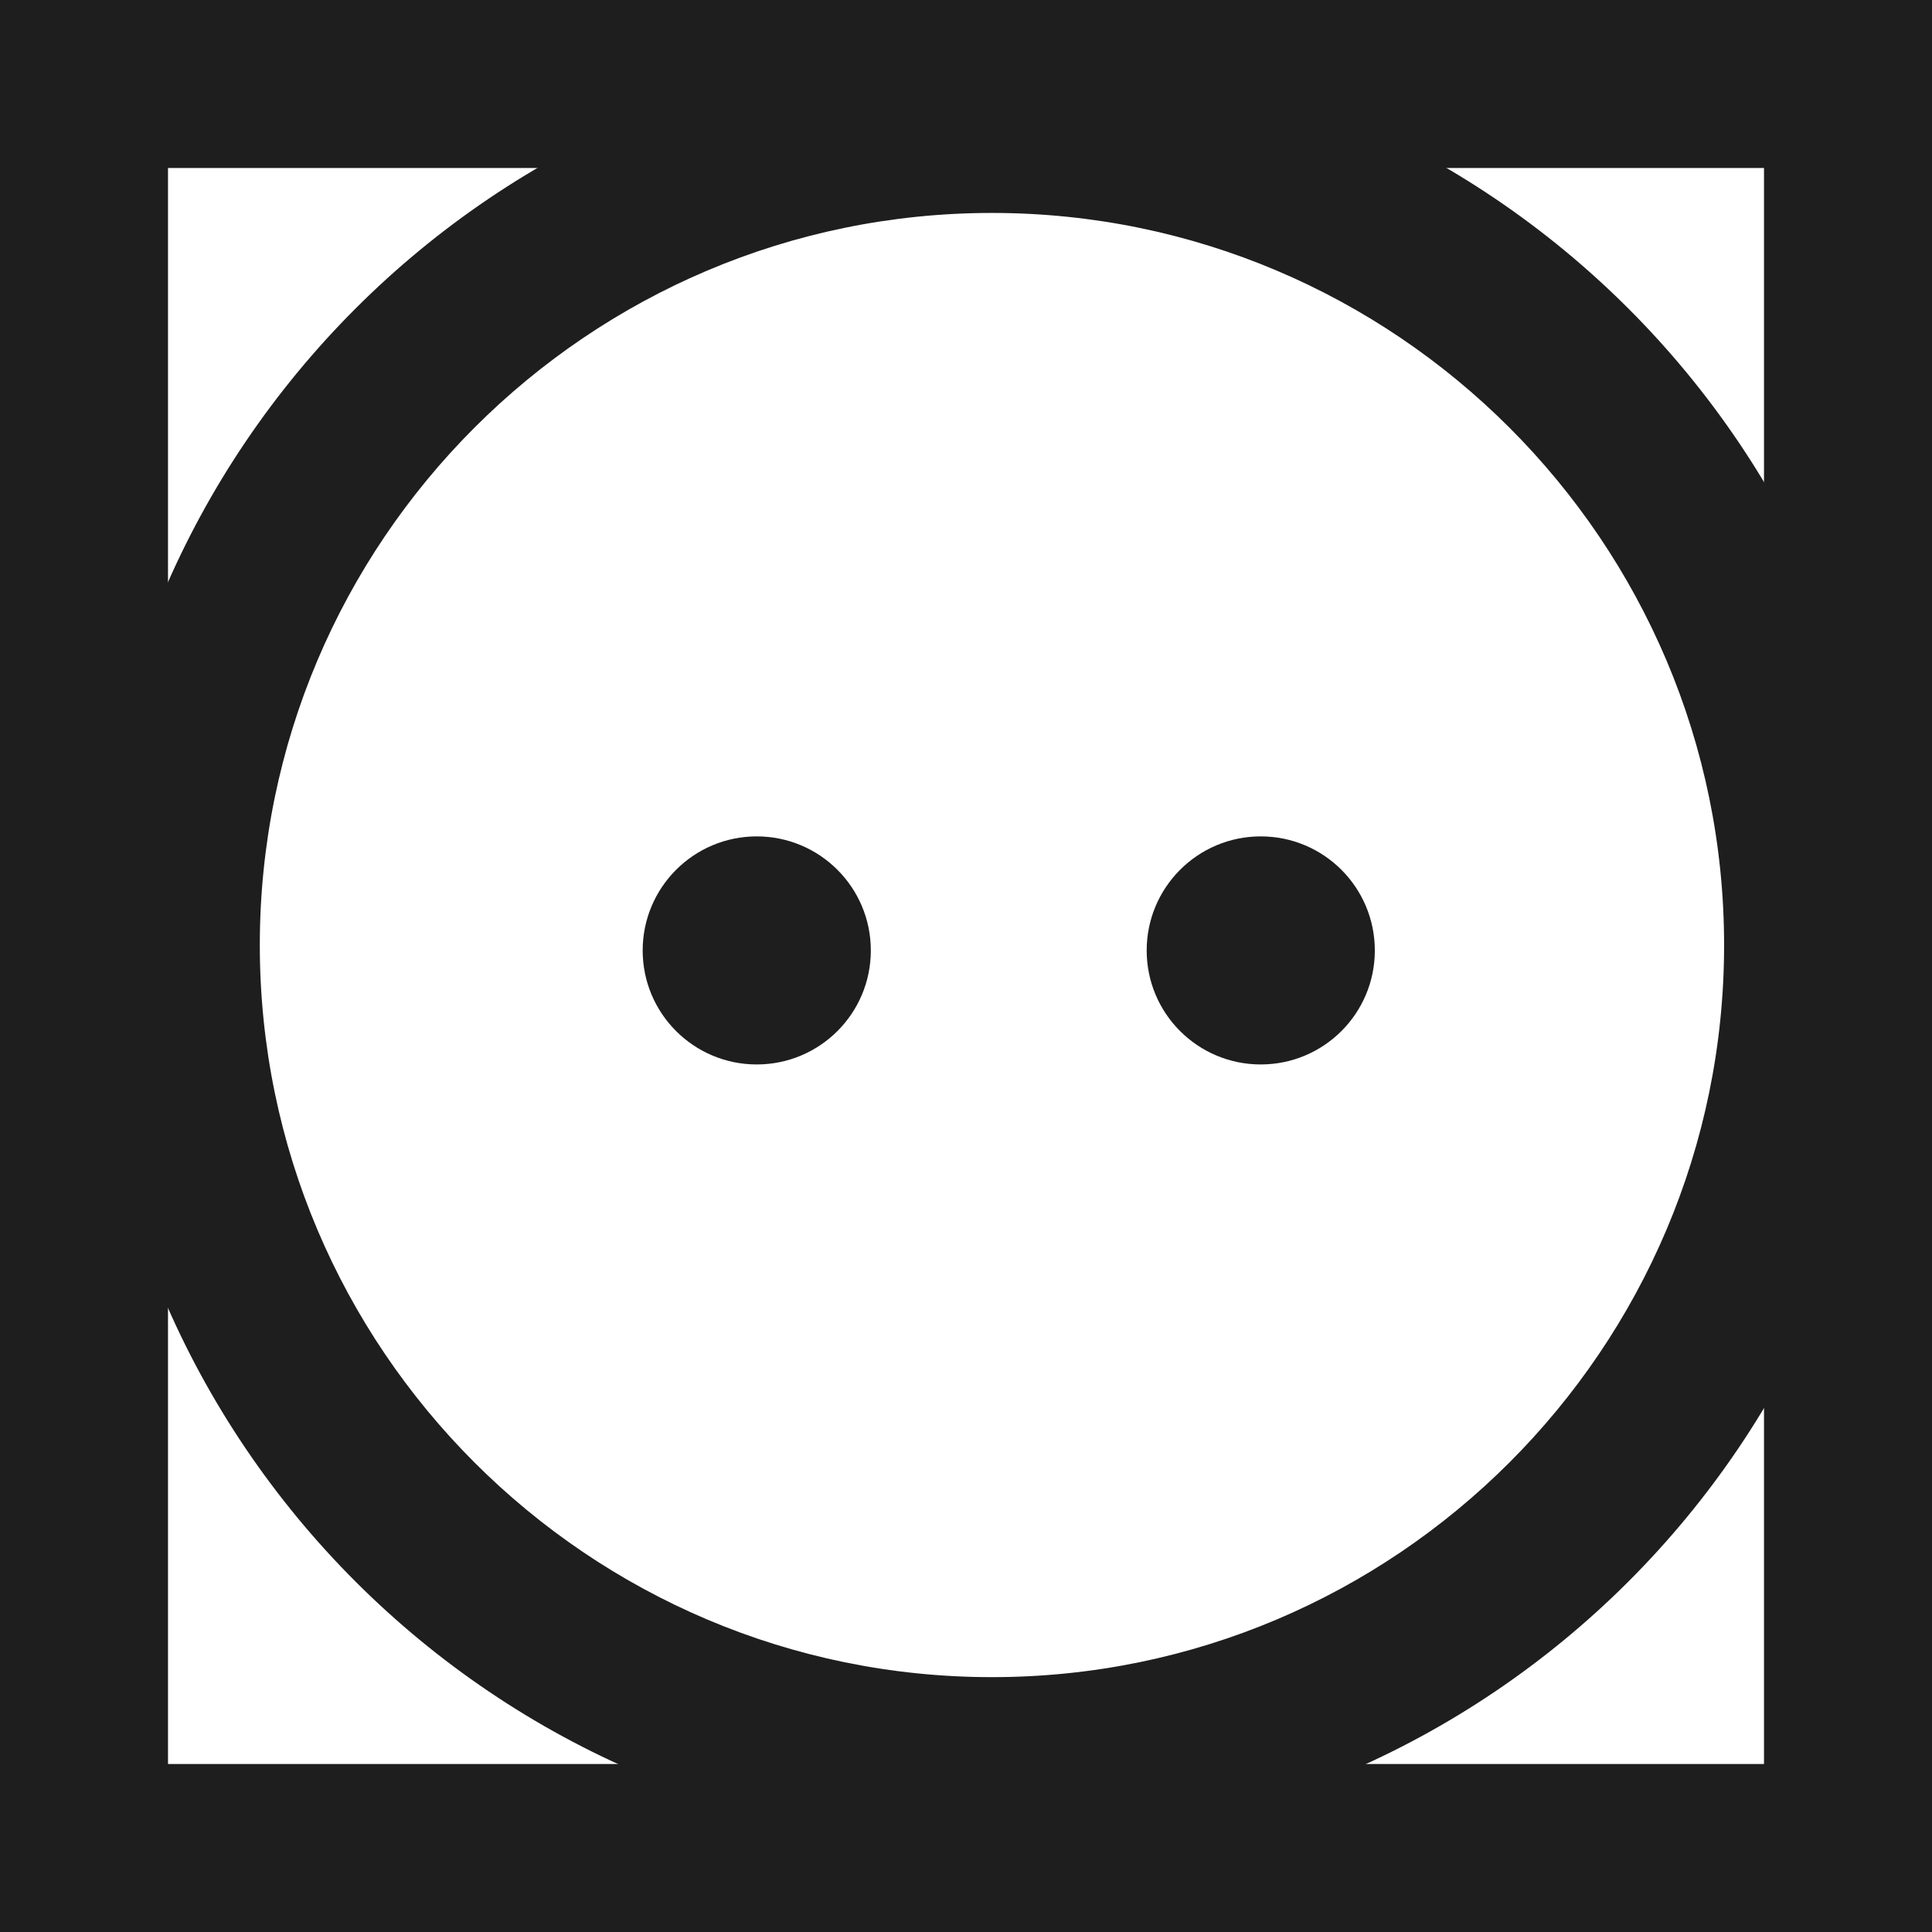 <?xml version="1.0" encoding="UTF-8"?>
<svg width="23px" height="23px" viewBox="0 0 23 23" version="1.1" xmlns="http://www.w3.org/2000/svg" xmlns:xlink="http://www.w3.org/1999/xlink">
    <g id="Техничка" stroke="none" stroke-width="1" fill="none" fill-rule="evenodd">
        <g transform="translate(-1693, -766)" id="Group-19">
            <g transform="translate(1688, 220)">
                <g id="Page-1-Copy-3" transform="translate(6, 546)">
                    <polygon id="Stroke-1" stroke="#1E1E1E" stroke-width="2" points="0 22 21 22 21 1 0 1"></polygon>
                    <path d="M10.809,0.535 C4.891,0.535 0.093,5.333 0.093,11.251 C0.093,17.169 4.891,21.966 10.809,21.966 C16.727,21.966 21.525,17.169 21.525,11.251 C21.525,5.333 16.727,0.535 10.809,0.535 M10.809,2.535 C15.615,2.535 19.525,6.445 19.525,11.251 C19.525,16.057 15.615,19.966 10.809,19.966 C6.003,19.966 2.093,16.057 2.093,11.251 C2.093,6.445 6.003,2.535 10.809,2.535" id="Fill-3" fill="#1E1E1E"></path>
                    <path d="M9.367,11.315 C9.367,12.065 8.759,12.672 8.009,12.672 C7.259,12.672 6.651,12.065 6.651,11.315 C6.651,10.565 7.259,9.957 8.009,9.957 C8.759,9.957 9.367,10.565 9.367,11.315" id="Fill-4" fill="#1E1E1E"></path>
                    <path d="M15.367,11.315 C15.367,12.065 14.759,12.672 14.009,12.672 C13.259,12.672 12.651,12.065 12.651,11.315 C12.651,10.565 13.259,9.957 14.009,9.957 C14.759,9.957 15.367,10.565 15.367,11.315" id="Fill-5" fill="#1E1E1E"></path>
                </g>
            </g>
        </g>
    </g>
</svg>